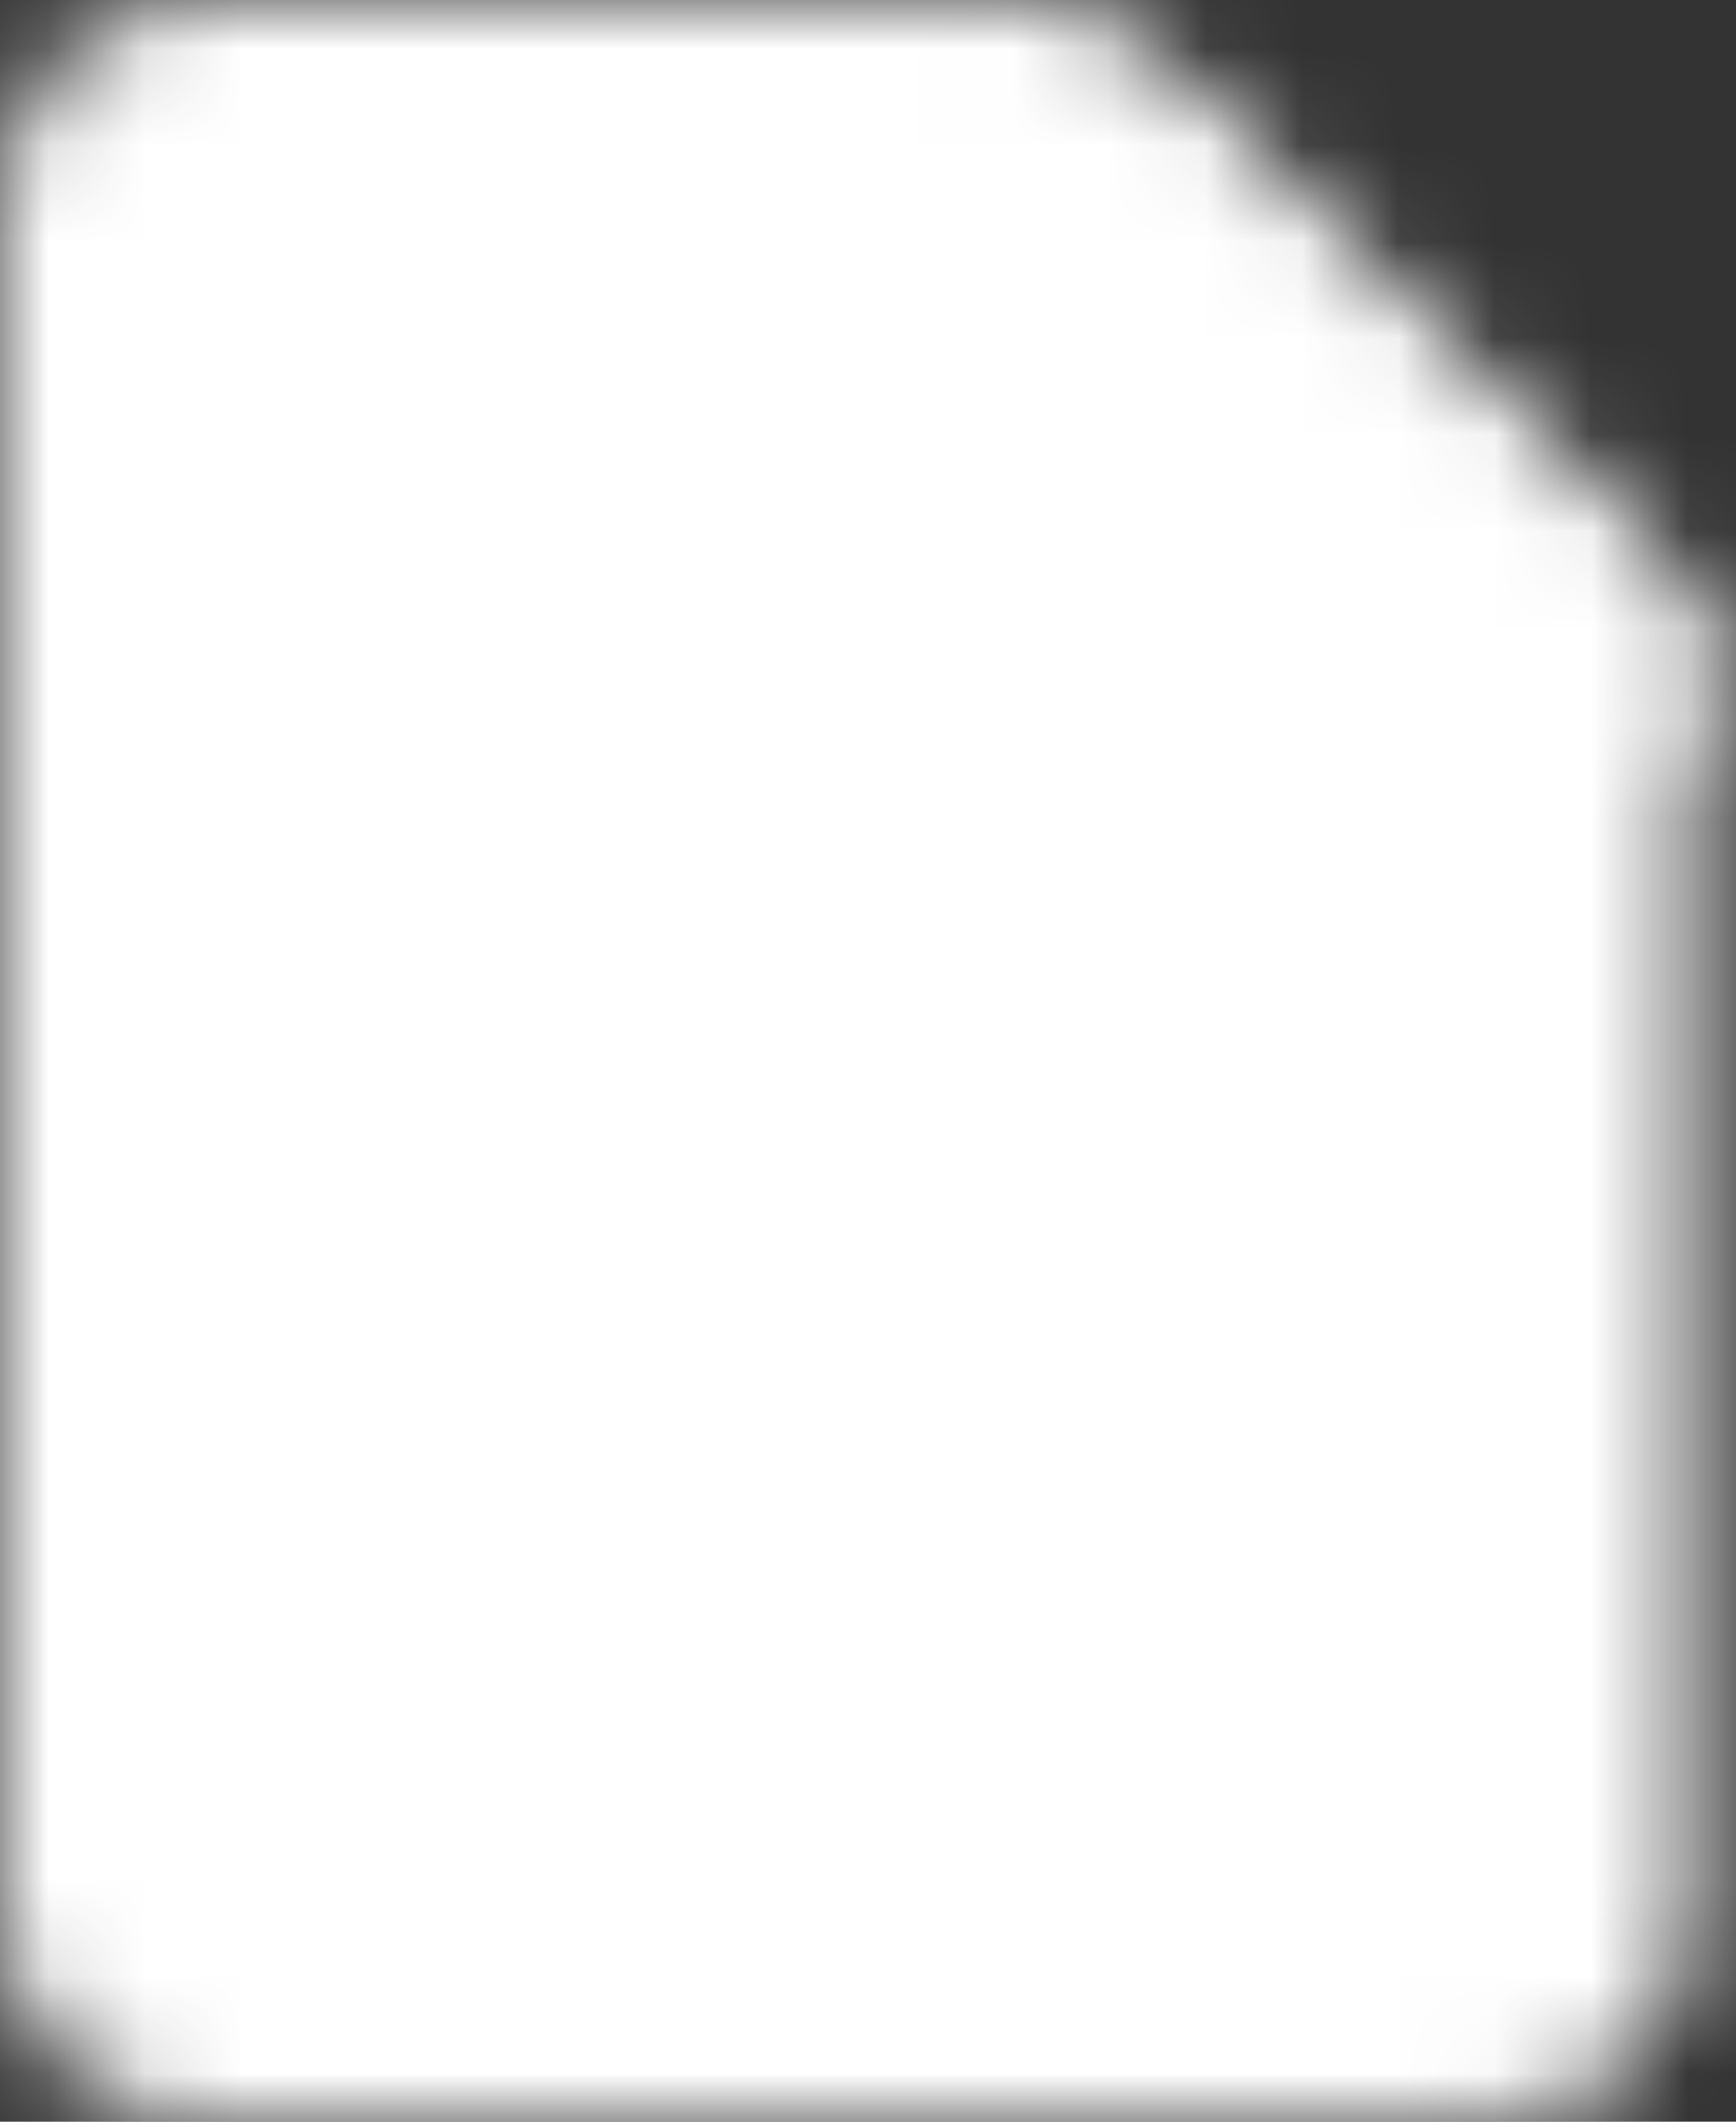 <svg width="18" height="22" viewBox="0 0 18 22" fill="none" xmlns="http://www.w3.org/2000/svg">
<rect x="0" y="0" width="18" height="22" fill="#333333" stroke="none"/>
<mask id="mask0_66_726" style="mask-type:luminance" maskUnits="userSpaceOnUse" x="0" y="0" width="18" height="22">
<path d="M10.444 1L16.556 7.111V19.889C16.556 20.5 16.056 21 15.444 21H2.111C1.5 21 1 20.5 1 19.889V2.111C1 1.5 1.5 1 2.111 1H10.444Z" fill="white" stroke="white" stroke-width="2" stroke-linecap="round" stroke-linejoin="round"/>
<path d="M11.556 1.555V6.555H16.556L11.556 1.555Z" fill="black" stroke="black" stroke-width="2" stroke-linecap="round" stroke-linejoin="round"/>
<path d="M10.444 1L16.555 7.111" stroke="white" stroke-width="2" stroke-linecap="round" stroke-linejoin="round"/>
<path d="M8.777 18.778L13.222 14.333H10.444V11H7.111V14.333H4.333L8.777 18.778Z" fill="black"/>
</mask>
<g mask="url(#mask0_66_726)">
<path d="M22.111 -2.333H-4.556V24.333H22.111V-2.333Z" fill="white"/>
</g>
</svg>
